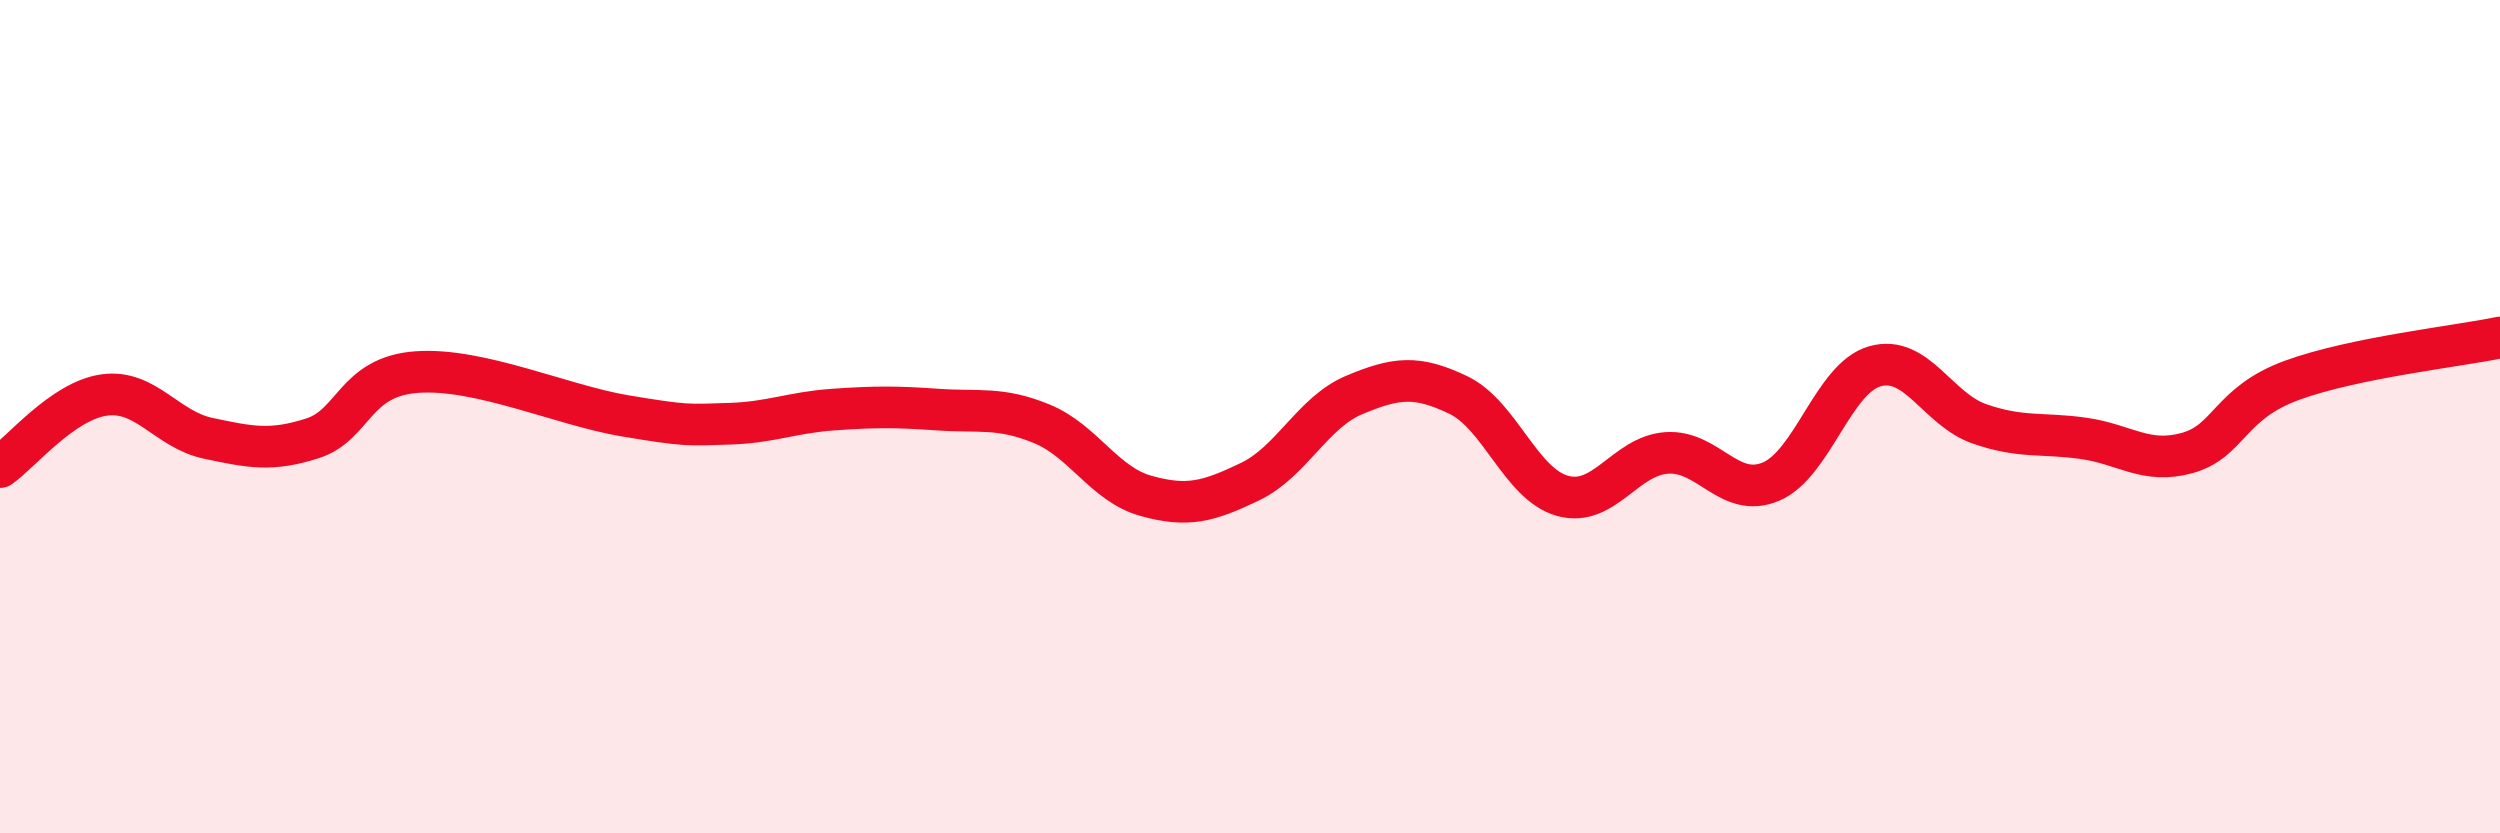 
    <svg width="60" height="20" viewBox="0 0 60 20" xmlns="http://www.w3.org/2000/svg">
      <path
        d="M 0,11.21 C 0.5,10.86 1.5,9.62 2.5,9.48 C 3.5,9.34 4,10.31 5,10.52 C 6,10.73 6.5,10.84 7.5,10.52 C 8.5,10.2 8.5,9.04 10,8.93 C 11.5,8.82 13.5,9.73 15,9.98 C 16.5,10.23 16.5,10.2 17.5,10.17 C 18.5,10.14 19,9.9 20,9.83 C 21,9.76 21.5,9.76 22.5,9.83 C 23.5,9.9 24,9.76 25,10.17 C 26,10.58 26.5,11.62 27.5,11.9 C 28.5,12.18 29,12.04 30,11.56 C 31,11.08 31.5,9.9 32.5,9.48 C 33.5,9.06 34,9 35,9.48 C 36,9.96 36.5,11.62 37.5,11.9 C 38.5,12.18 39,10.94 40,10.87 C 41,10.8 41.5,11.98 42.5,11.56 C 43.5,11.14 44,9.07 45,8.79 C 46,8.51 46.5,9.82 47.5,10.17 C 48.5,10.52 49,10.38 50,10.52 C 51,10.66 51.5,11.15 52.5,10.87 C 53.5,10.59 53.5,9.68 55,9.13 C 56.5,8.58 59,8.31 60,8.1L60 20L0 20Z"
        fill="#EB0A25"
        opacity="0.1"
        stroke-linecap="round"
        stroke-linejoin="round"
      />
      <path
        d="M 0,11.21 C 0.5,10.86 1.5,9.62 2.5,9.48 C 3.5,9.34 4,10.31 5,10.52 C 6,10.73 6.5,10.84 7.5,10.52 C 8.5,10.2 8.5,9.04 10,8.93 C 11.5,8.82 13.5,9.73 15,9.98 C 16.5,10.23 16.5,10.2 17.5,10.17 C 18.5,10.14 19,9.9 20,9.83 C 21,9.76 21.5,9.76 22.5,9.83 C 23.5,9.9 24,9.76 25,10.17 C 26,10.58 26.5,11.62 27.5,11.9 C 28.5,12.18 29,12.04 30,11.56 C 31,11.08 31.5,9.9 32.5,9.48 C 33.5,9.06 34,9 35,9.48 C 36,9.96 36.5,11.62 37.5,11.9 C 38.5,12.18 39,10.94 40,10.87 C 41,10.8 41.5,11.98 42.5,11.56 C 43.5,11.14 44,9.07 45,8.79 C 46,8.51 46.5,9.82 47.5,10.17 C 48.5,10.52 49,10.38 50,10.52 C 51,10.66 51.5,11.15 52.5,10.87 C 53.5,10.59 53.5,9.68 55,9.13 C 56.5,8.58 59,8.31 60,8.1"
        stroke="#EB0A25"
        stroke-width="1"
        fill="none"
        stroke-linecap="round"
        stroke-linejoin="round"
      />
    </svg>
  